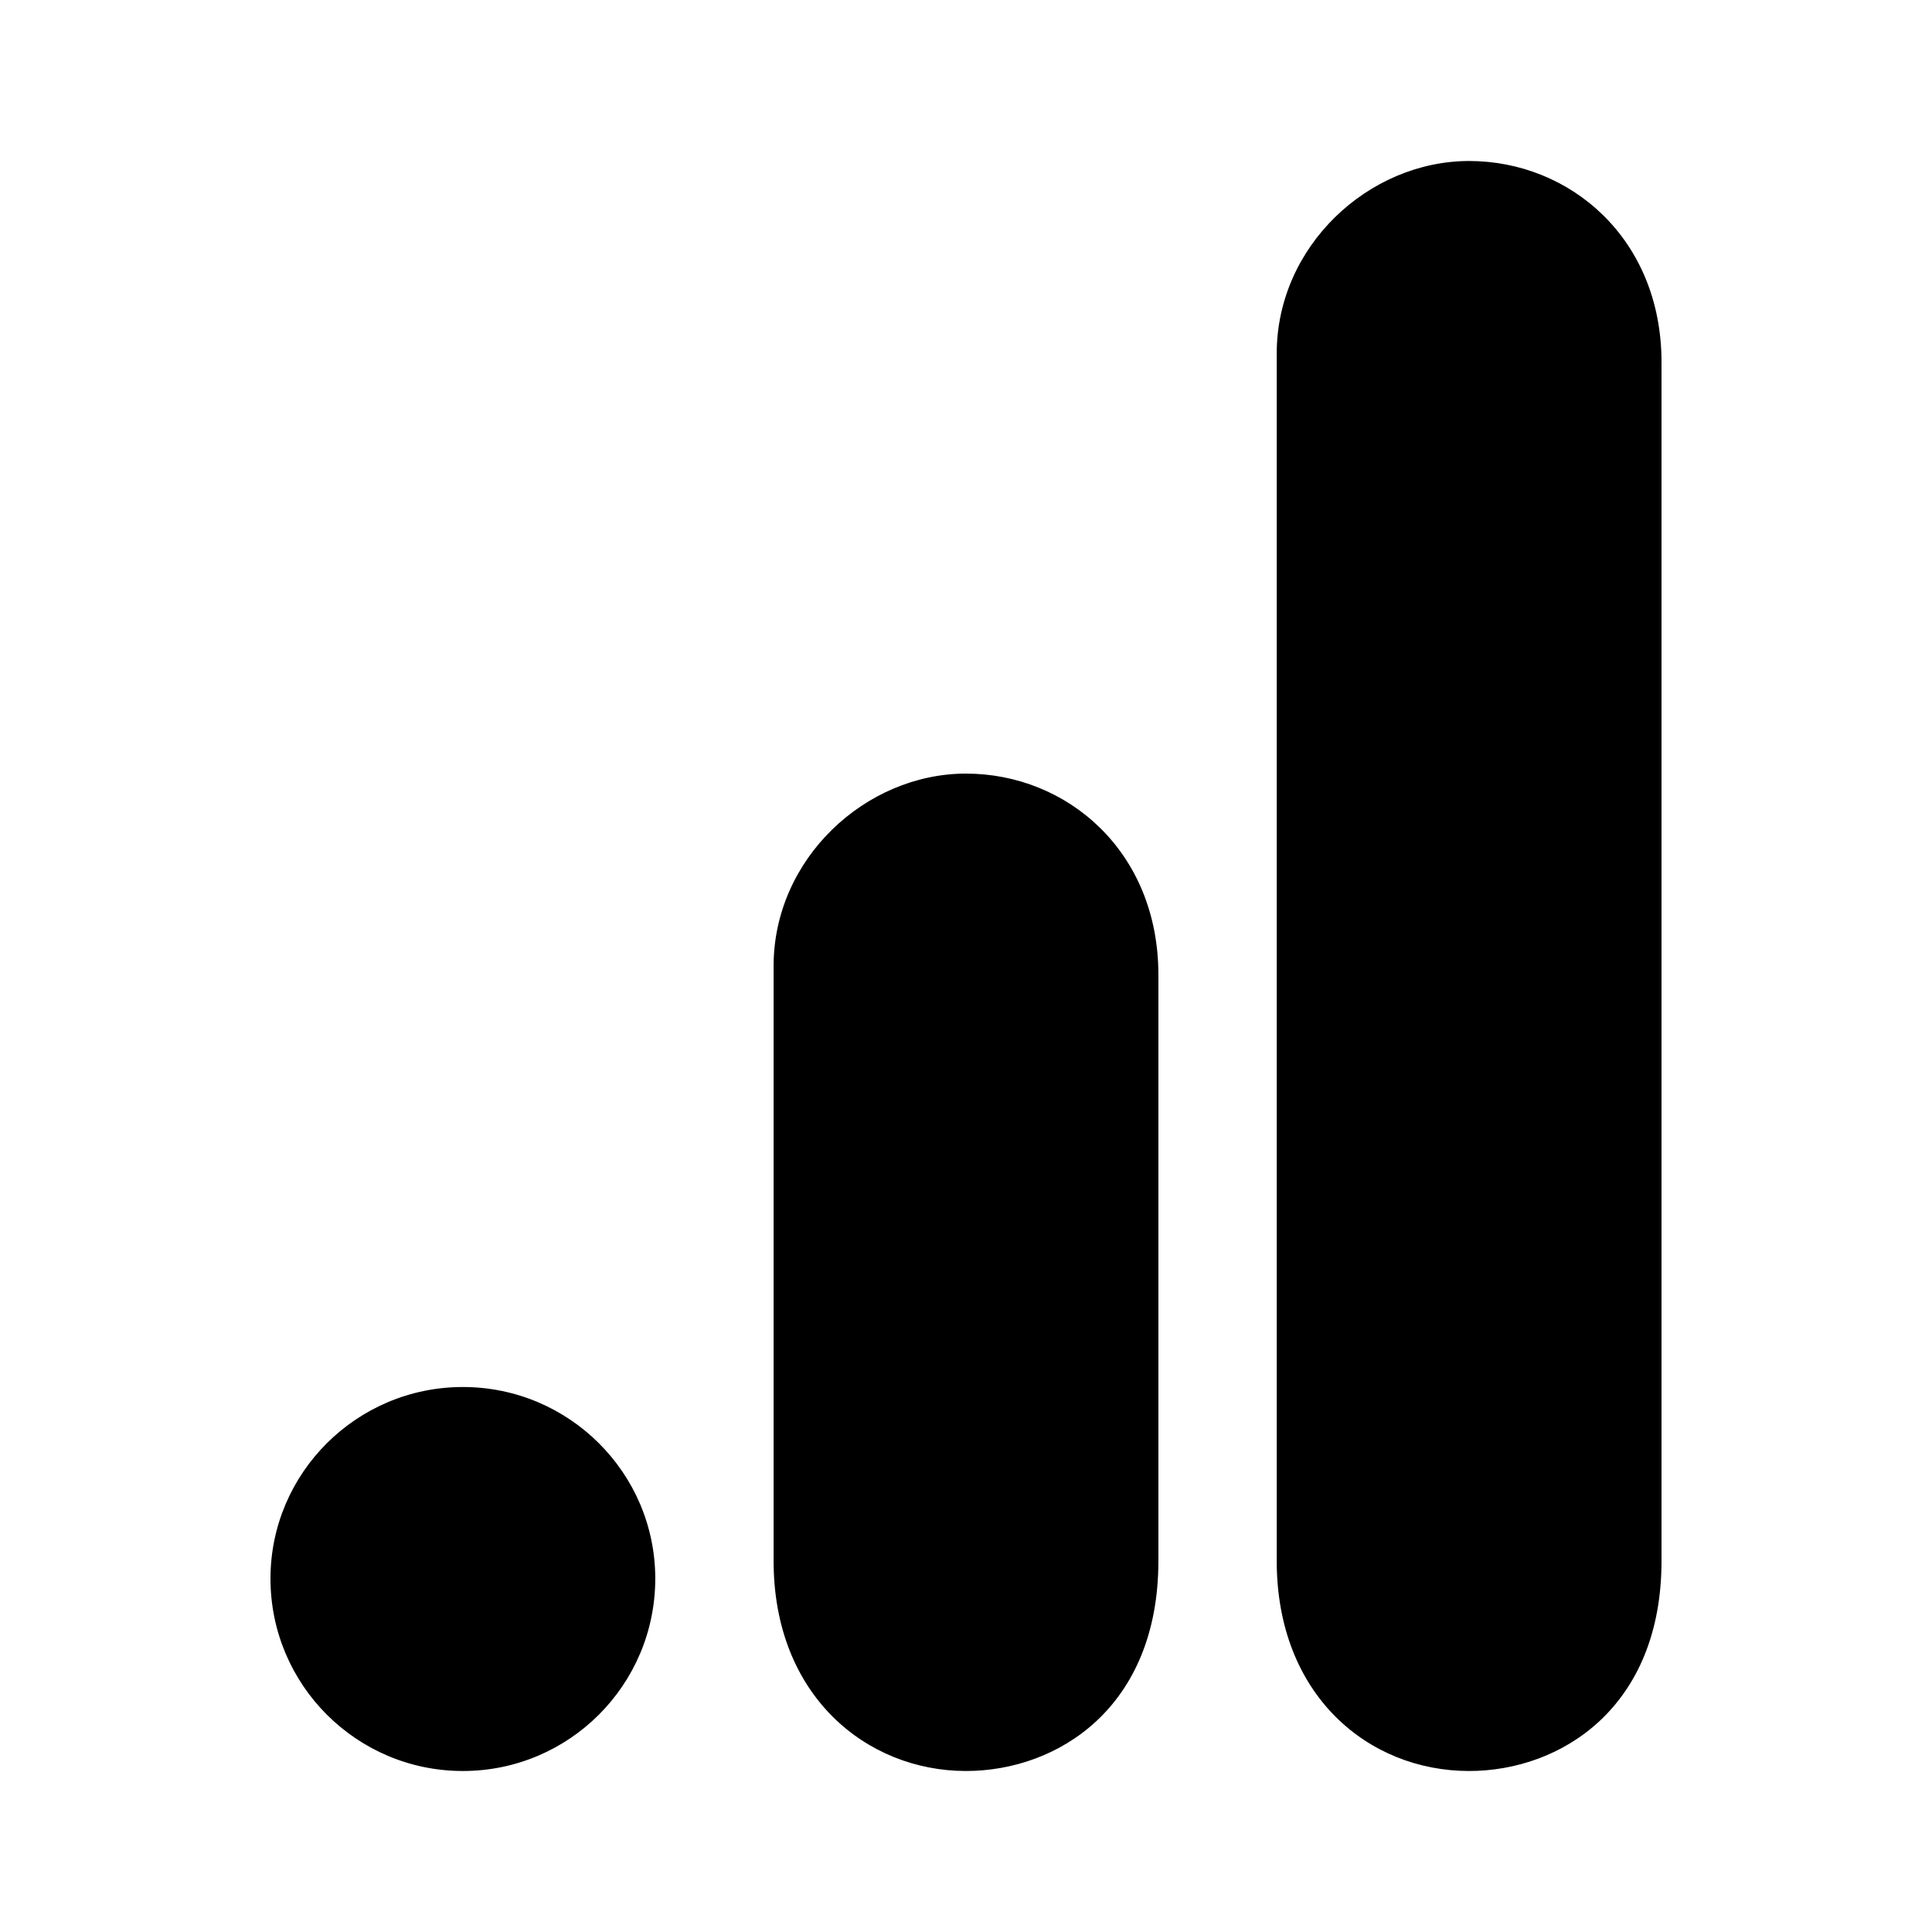 <svg height="24" viewBox="0 0 24 24" width="24" xmlns="http://www.w3.org/2000/svg"><path d="m15.86 4.39v15c0 1.67 1.14 2.61 2.39 2.61 1.14 0 2.39-.79 2.39-2.61v-14.89c0-1.54-1.14-2.5-2.39-2.5s-2.39 1.06-2.39 2.39m-6.25 7.61v7.39c0 1.68 1.16 2.61 2.39 2.61 1.14 0 2.39-.79 2.39-2.61v-7.28c0-1.54-1.14-2.5-2.39-2.5s-2.39 1.06-2.39 2.39m-3.86 5.23c1.32 0 2.39 1.07 2.39 2.38 0 1.32-1.07 2.39-2.39 2.39s-2.39-1.07-2.39-2.39c0-1.31 1.07-2.38 2.39-2.38z"/></svg>